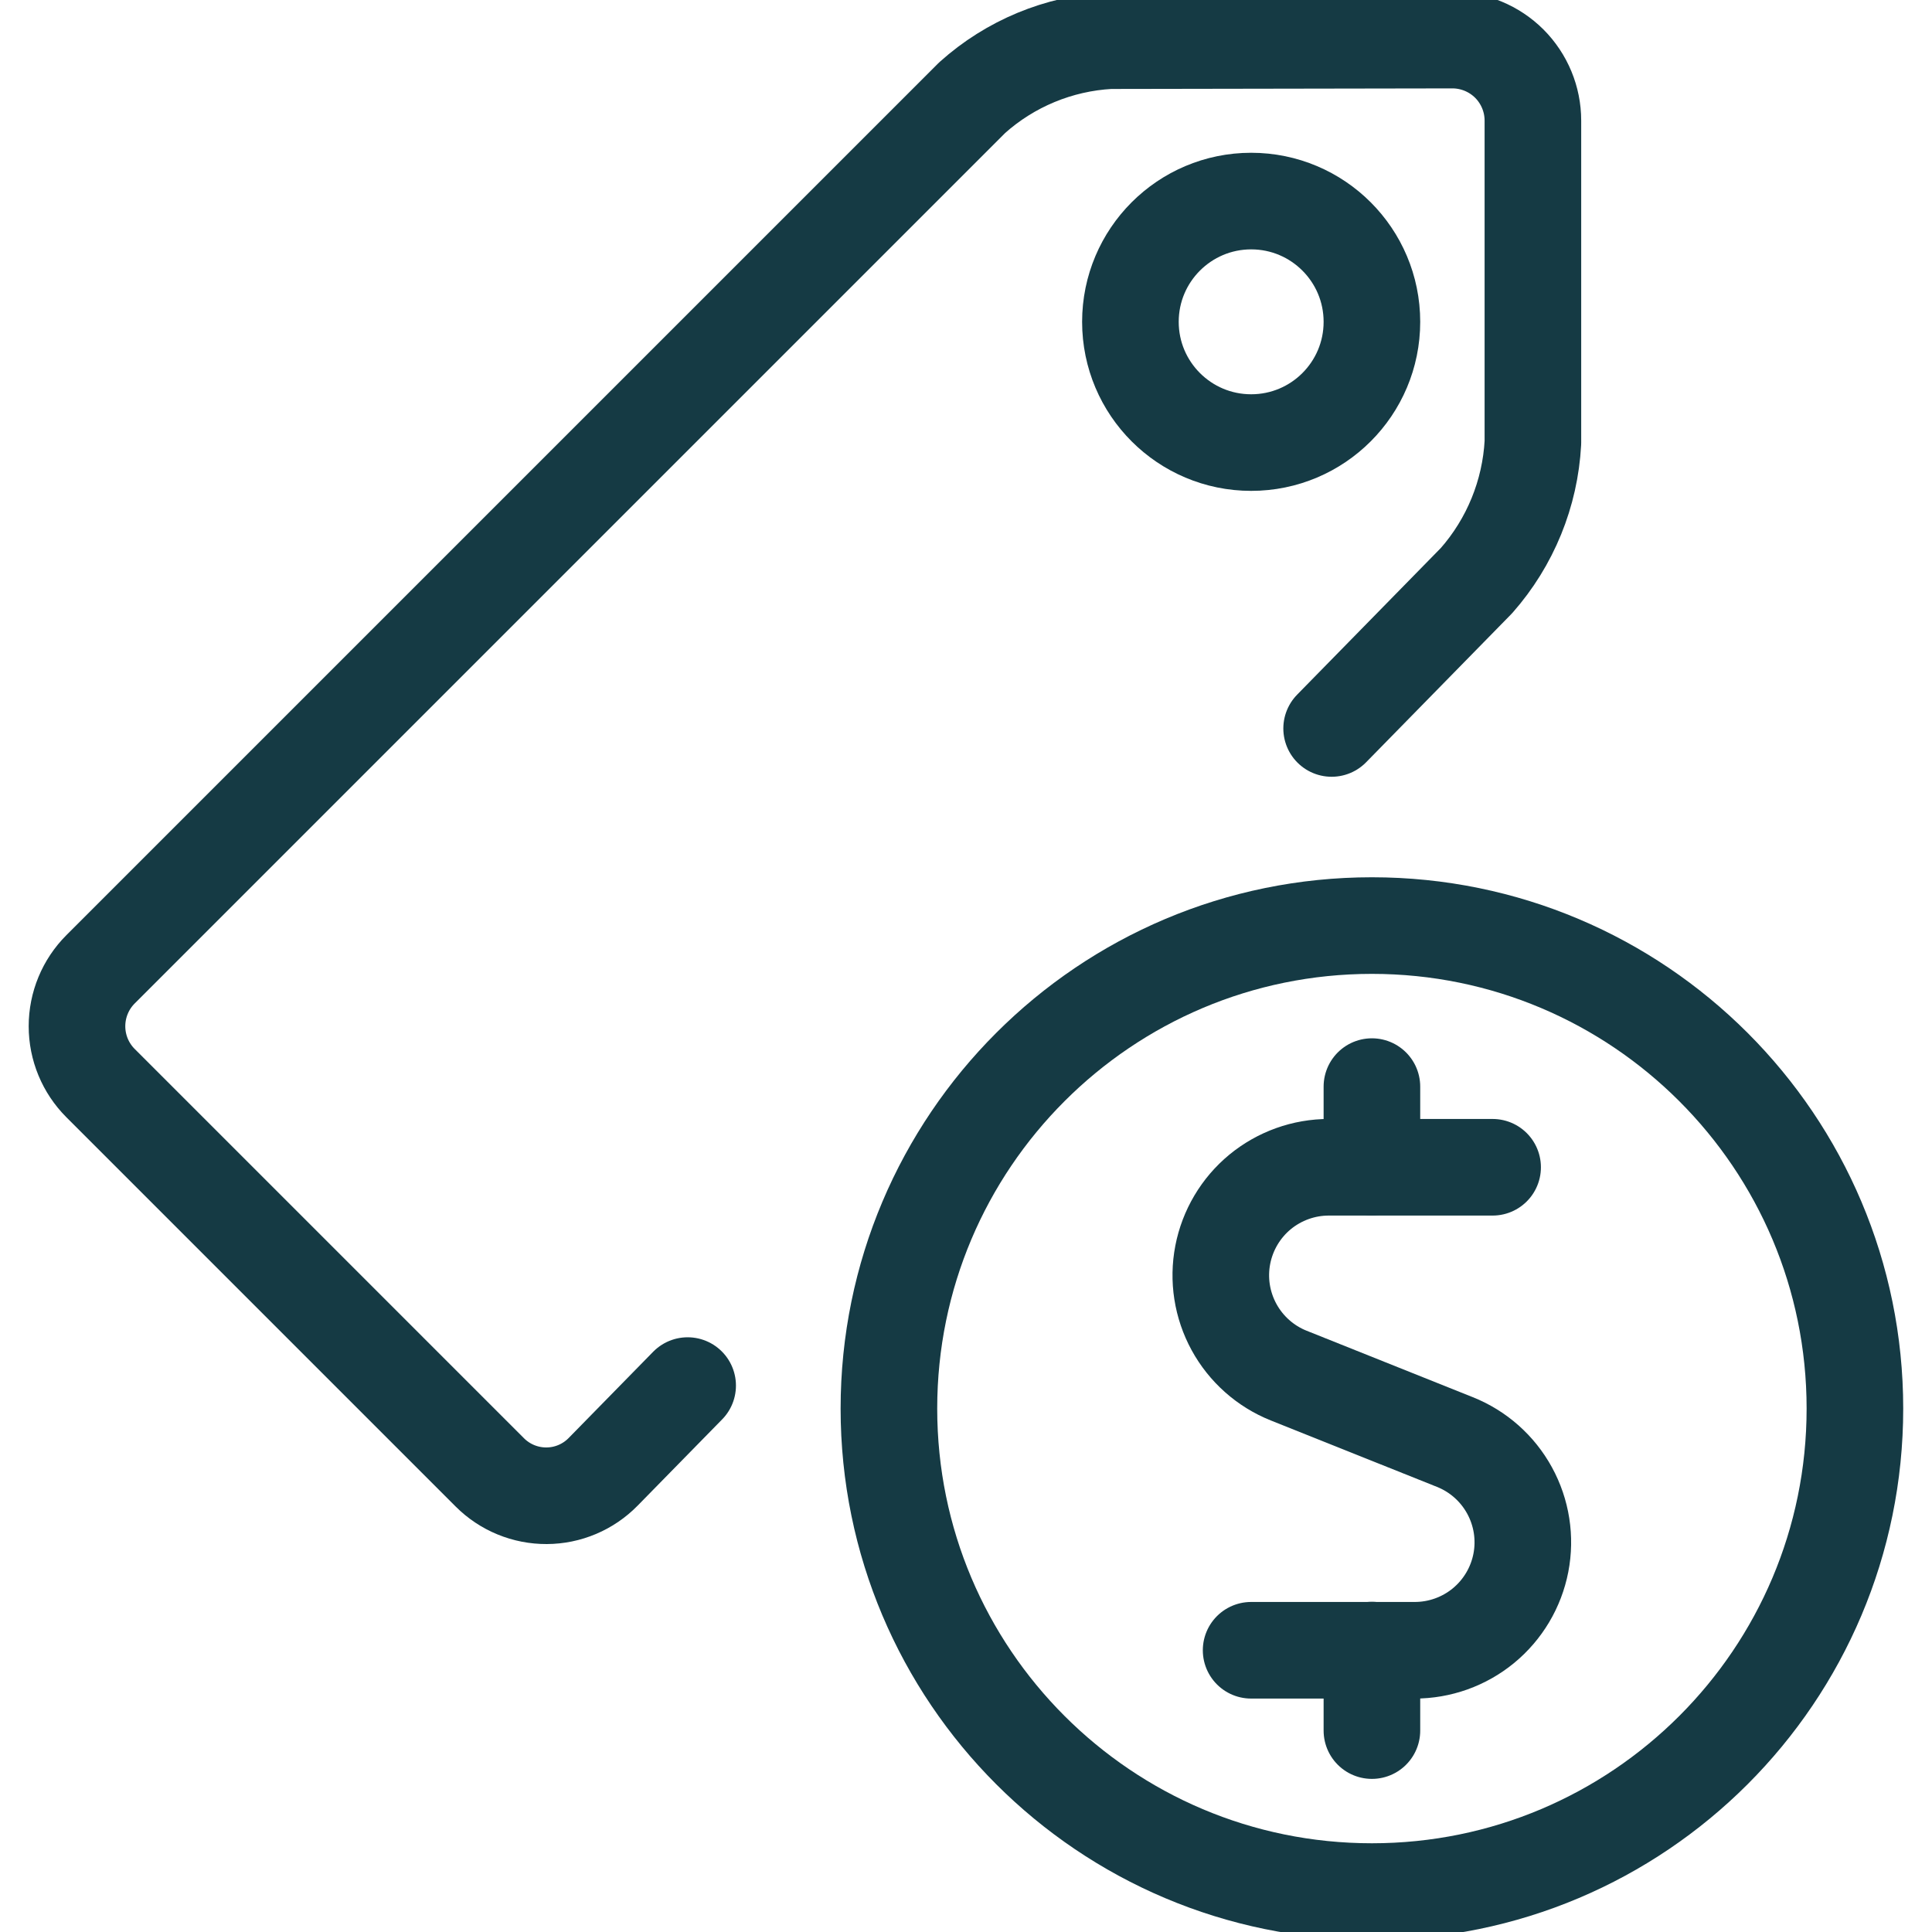 <svg width="40" height="40" viewBox="0 0 40 40" fill="none" xmlns="http://www.w3.org/2000/svg">
<g clip-path="url(#clip0_101_7090)">
<path d="M27.57 15.082L30.57 12.02C31.269 11.226 31.68 10.22 31.737 9.163V2.497C31.737 2.055 31.561 1.631 31.249 1.318C30.936 1.006 30.512 0.83 30.07 0.83L22.973 0.842C21.919 0.9 20.915 1.316 20.128 2.022L2.082 20.068C1.769 20.381 1.594 20.805 1.594 21.247C1.594 21.689 1.769 22.112 2.082 22.425L10.142 30.485C10.296 30.639 10.479 30.761 10.681 30.844C10.883 30.927 11.099 30.969 11.317 30.968C11.535 30.967 11.75 30.923 11.951 30.838C12.152 30.753 12.334 30.629 12.487 30.473L14.237 28.687" stroke="#153A44" stroke-width="2" stroke-linecap="round" stroke-linejoin="round"/>
<path d="M25.904 9.163C27.285 9.163 28.404 8.044 28.404 6.663C28.404 5.283 27.285 4.163 25.904 4.163C24.524 4.163 23.404 5.283 23.404 6.663C23.404 8.044 24.524 9.163 25.904 9.163Z" stroke="#153A44" stroke-width="2" stroke-linecap="round" stroke-linejoin="round"/>
<path d="M30.903 24.167H27.515C26.995 24.166 26.491 24.347 26.089 24.677C25.688 25.008 25.415 25.468 25.316 25.979C25.217 26.49 25.3 27.019 25.549 27.475C25.798 27.931 26.198 28.287 26.681 28.48L30.12 29.855C30.603 30.047 31.004 30.402 31.254 30.859C31.504 31.316 31.587 31.845 31.488 32.356C31.389 32.867 31.115 33.327 30.713 33.658C30.311 33.988 29.807 34.168 29.286 34.167H25.903" stroke="#153A44" stroke-width="2" stroke-linecap="round" stroke-linejoin="round"/>
<path d="M28.404 35.83V34.163" stroke="#153A44" stroke-width="2" stroke-linecap="round" stroke-linejoin="round"/>
<path d="M28.404 24.163V22.497" stroke="#153A44" stroke-width="2" stroke-linecap="round" stroke-linejoin="round"/>
<path d="M28.404 39.163C33.927 39.163 38.404 34.686 38.404 29.163C38.404 23.64 33.927 19.163 28.404 19.163C22.881 19.163 18.404 23.64 18.404 29.163C18.404 34.686 22.881 39.163 28.404 39.163Z" stroke="#153A44" stroke-width="2" stroke-linecap="round" stroke-linejoin="round"/>
</g>
<defs>
<clipPath id="clip0_101_7090">
<rect width="40" height="40" fill="white"/>
</clipPath>
</defs>
</svg>
